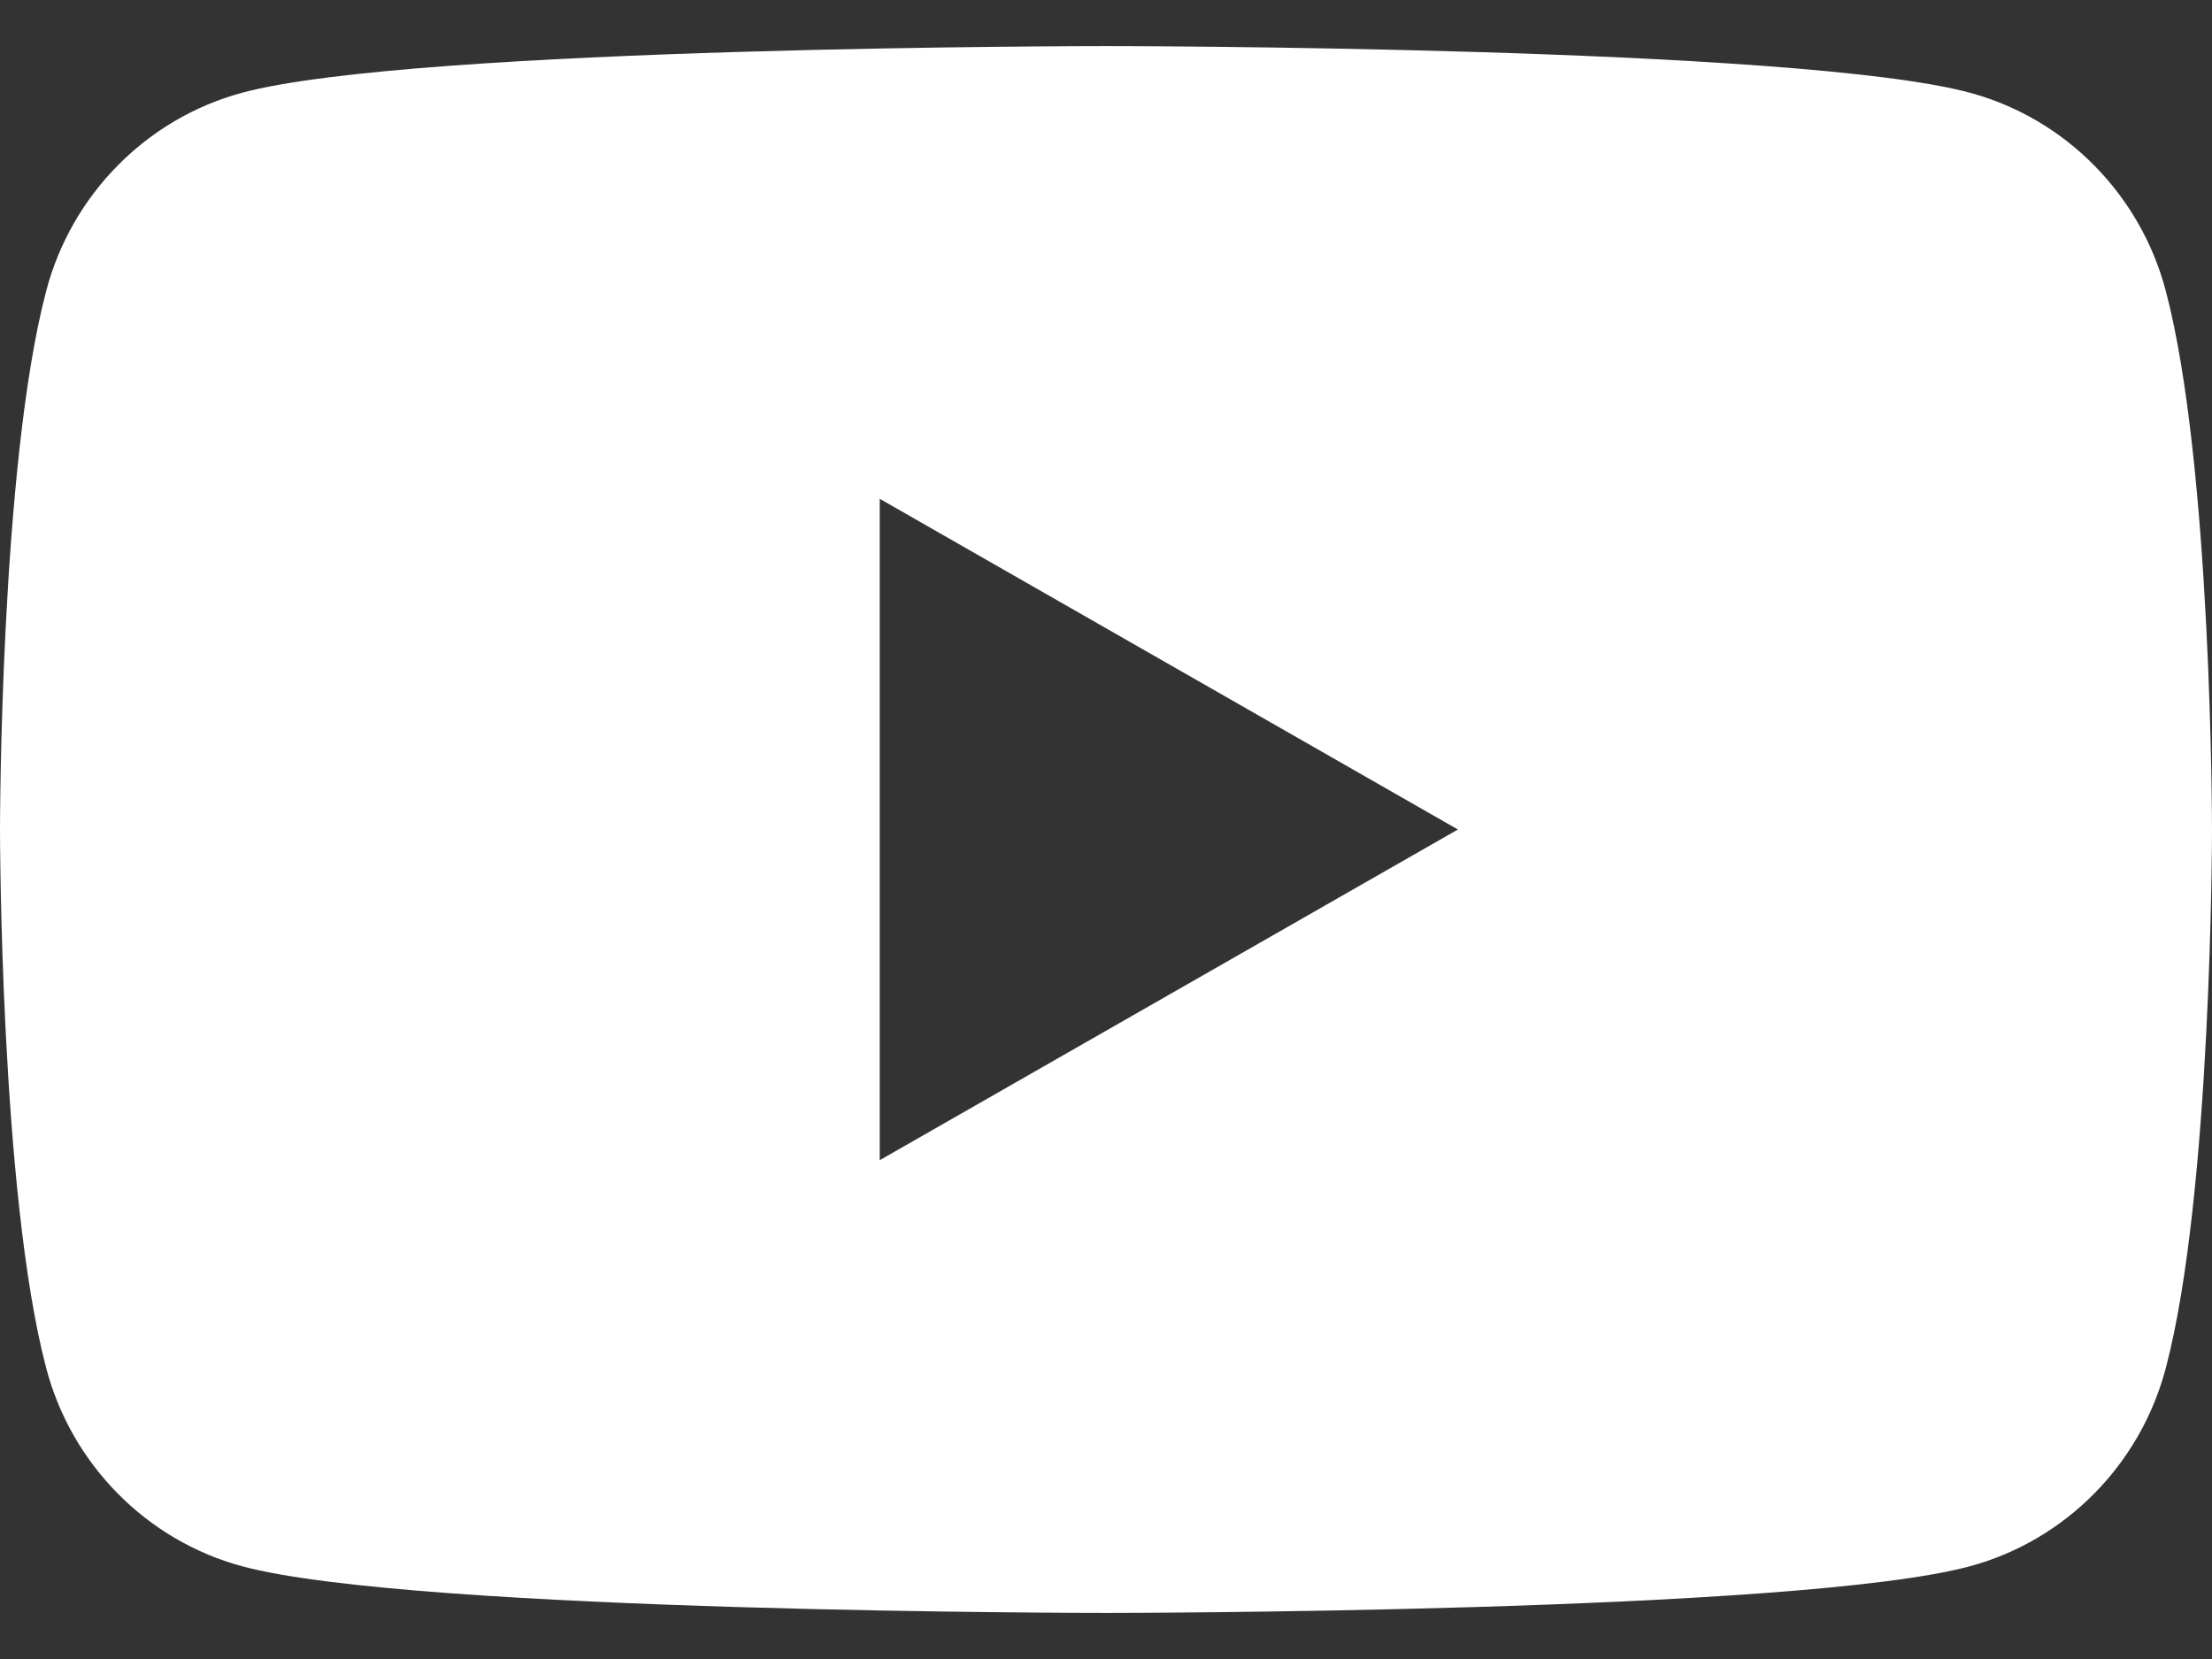 <svg width="24" height="18" viewBox="0 0 24 18" fill="none" xmlns="http://www.w3.org/2000/svg">
<rect x="0" y="0" width="24" height="18" fill="#333333" stroke="none"/>
<path d="M23.498 3.154C23.223 2.11 22.409 1.287 21.376 1.007C19.506 0.5 12 0.5 12 0.5C12 0.5 4.495 0.5 2.624 1.007C1.591 1.287 0.777 2.11 0.502 3.154C0 5.049 0 9 0 9C0 9 0 12.951 0.502 14.846C0.777 15.89 1.591 16.713 2.624 16.993C4.496 17.5 12 17.5 12 17.5C12 17.5 19.506 17.5 21.376 16.993C22.409 16.713 23.223 15.89 23.498 14.846C24 12.953 24 9 24 9C24 9 24 5.049 23.498 3.154ZM9.545 12.588V5.412L15.818 9L9.545 12.588Z" fill="white"/>
</svg>
